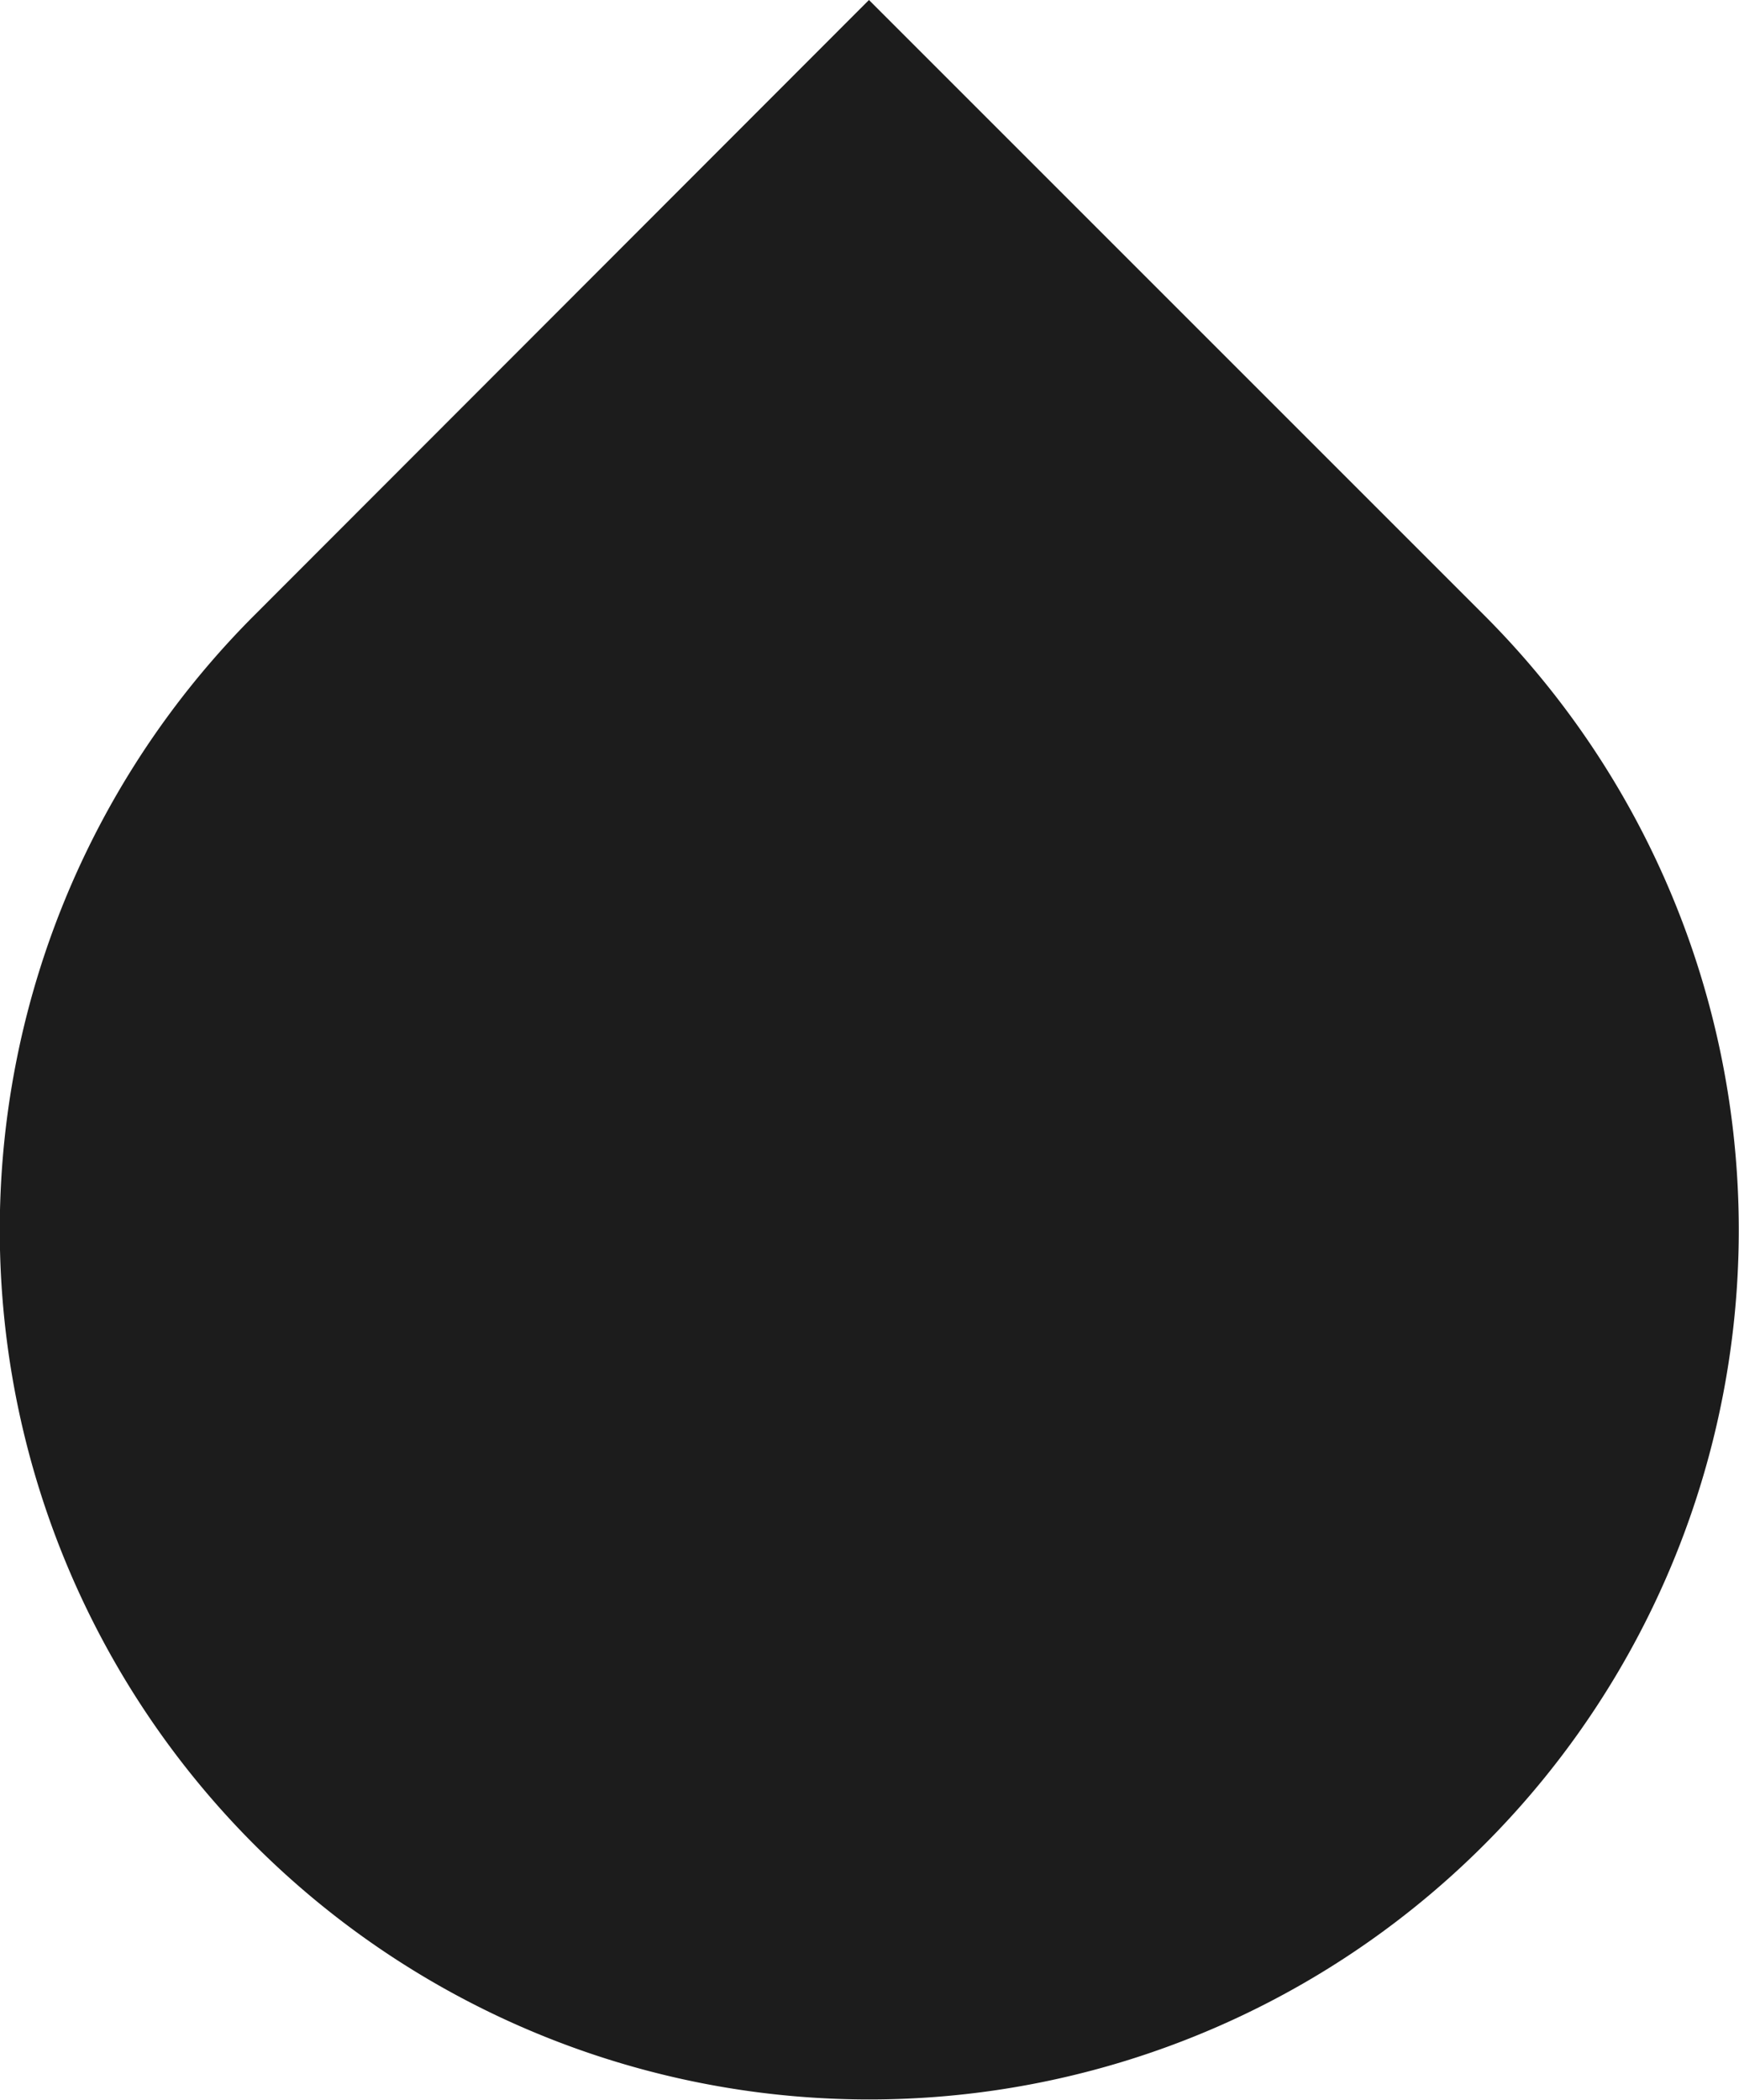 <svg xmlns="http://www.w3.org/2000/svg" xmlns:xlink="http://www.w3.org/1999/xlink" width="16" height="19.319" viewBox="0 0 16 19.319">
  <defs>
    <clipPath id="clip-path">
      <rect id="Rectangle_168" data-name="Rectangle 168" width="16" height="19.319" transform="translate(0 0)" fill="none"/>
    </clipPath>
  </defs>
  <g id="Group_111" data-name="Group 111" transform="translate(0 0)">
    <g id="Group_110" data-name="Group 110" clip-path="url(#clip-path)">
      <path id="Path_48" data-name="Path 48" d="M7.995,0l5.66,5.66a8,8,0,1,1-11.314,0l0,0Z" fill="#1c1c1c"/>
    </g>
  </g>
</svg>
